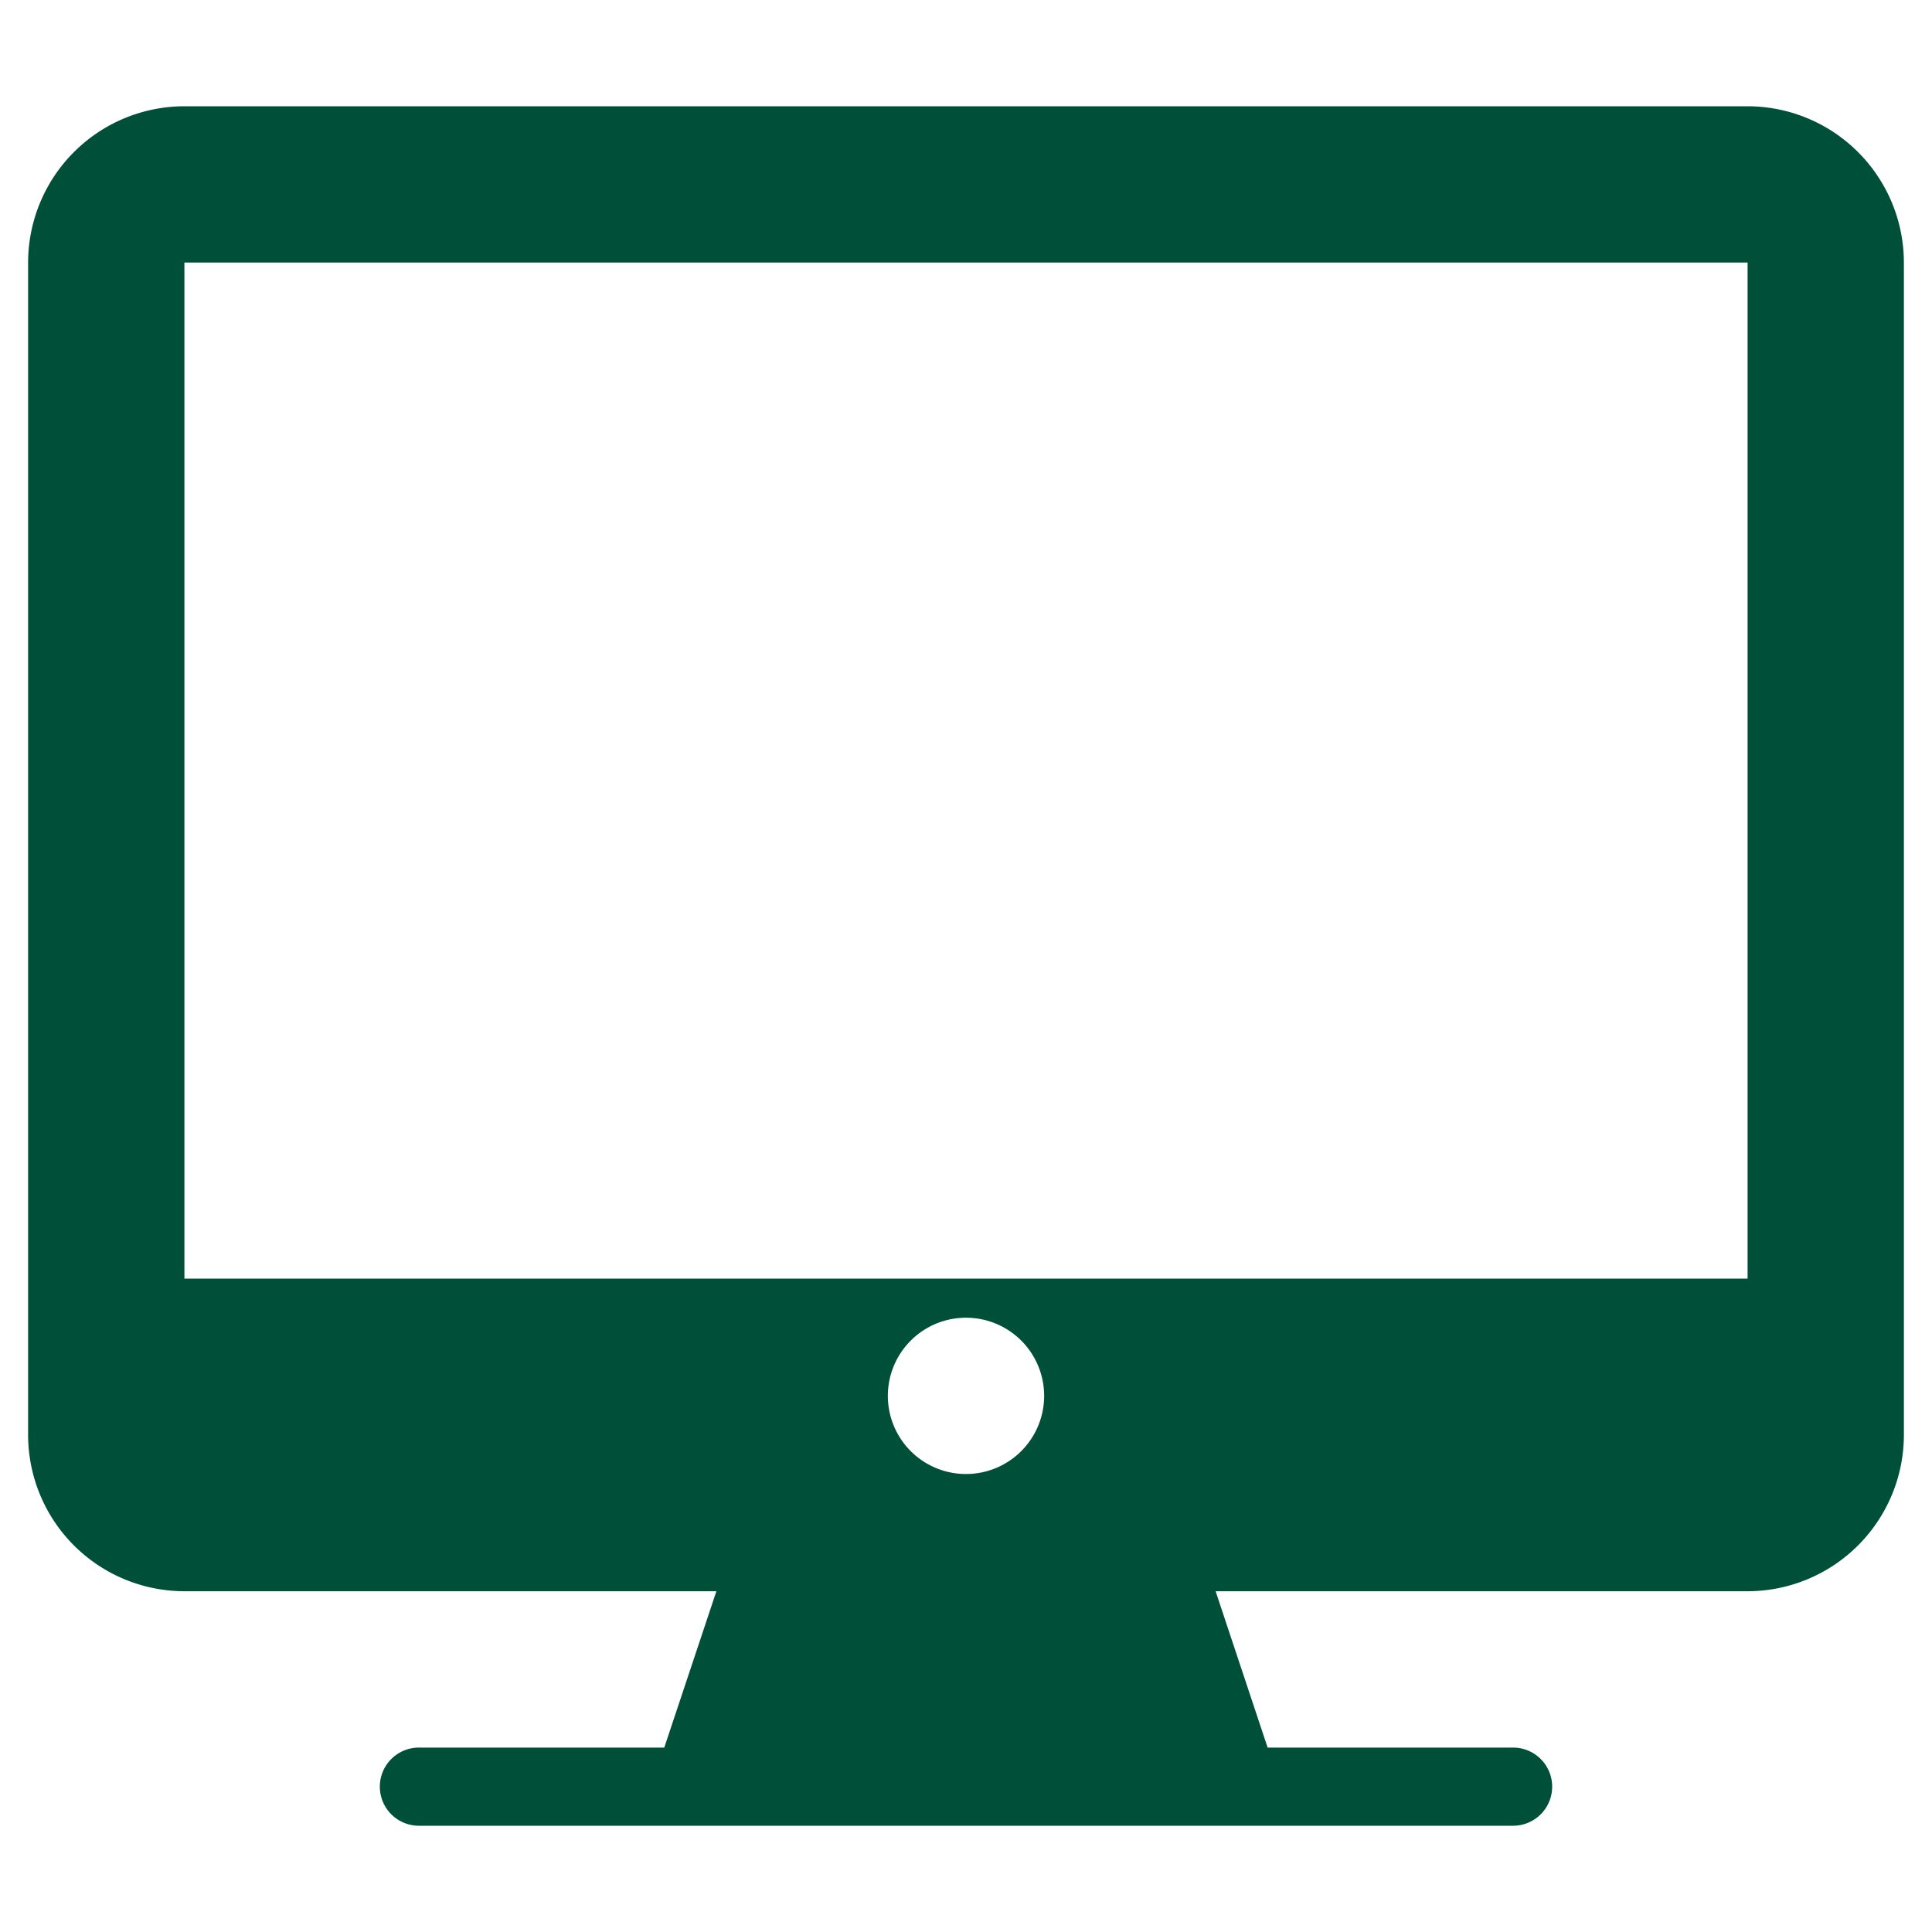 <svg id="Arbeitsebene" xmlns="http://www.w3.org/2000/svg" width="400" height="400" viewBox="0 0 400 400"><title>icons</title><path d="M361.82,22H38.18A32.39,32.39,0,0,0,5.82,54.36V297.09a32.39,32.39,0,0,0,32.36,32.36H148.32l-10.79,32.37H86.73a8.09,8.09,0,0,0,0,16.18H313.27a8.09,8.09,0,0,0,0-16.18H262.45l-10.77-32.37H361.82a32.4,32.4,0,0,0,32.36-32.36V54.36A32.4,32.4,0,0,0,361.82,22ZM200,305.18A16.18,16.18,0,1,1,216.18,289,16.19,16.19,0,0,1,200,305.18Zm161.82-40.45H38.18V54.36H361.82Z" style="fill:#005039"/></svg>